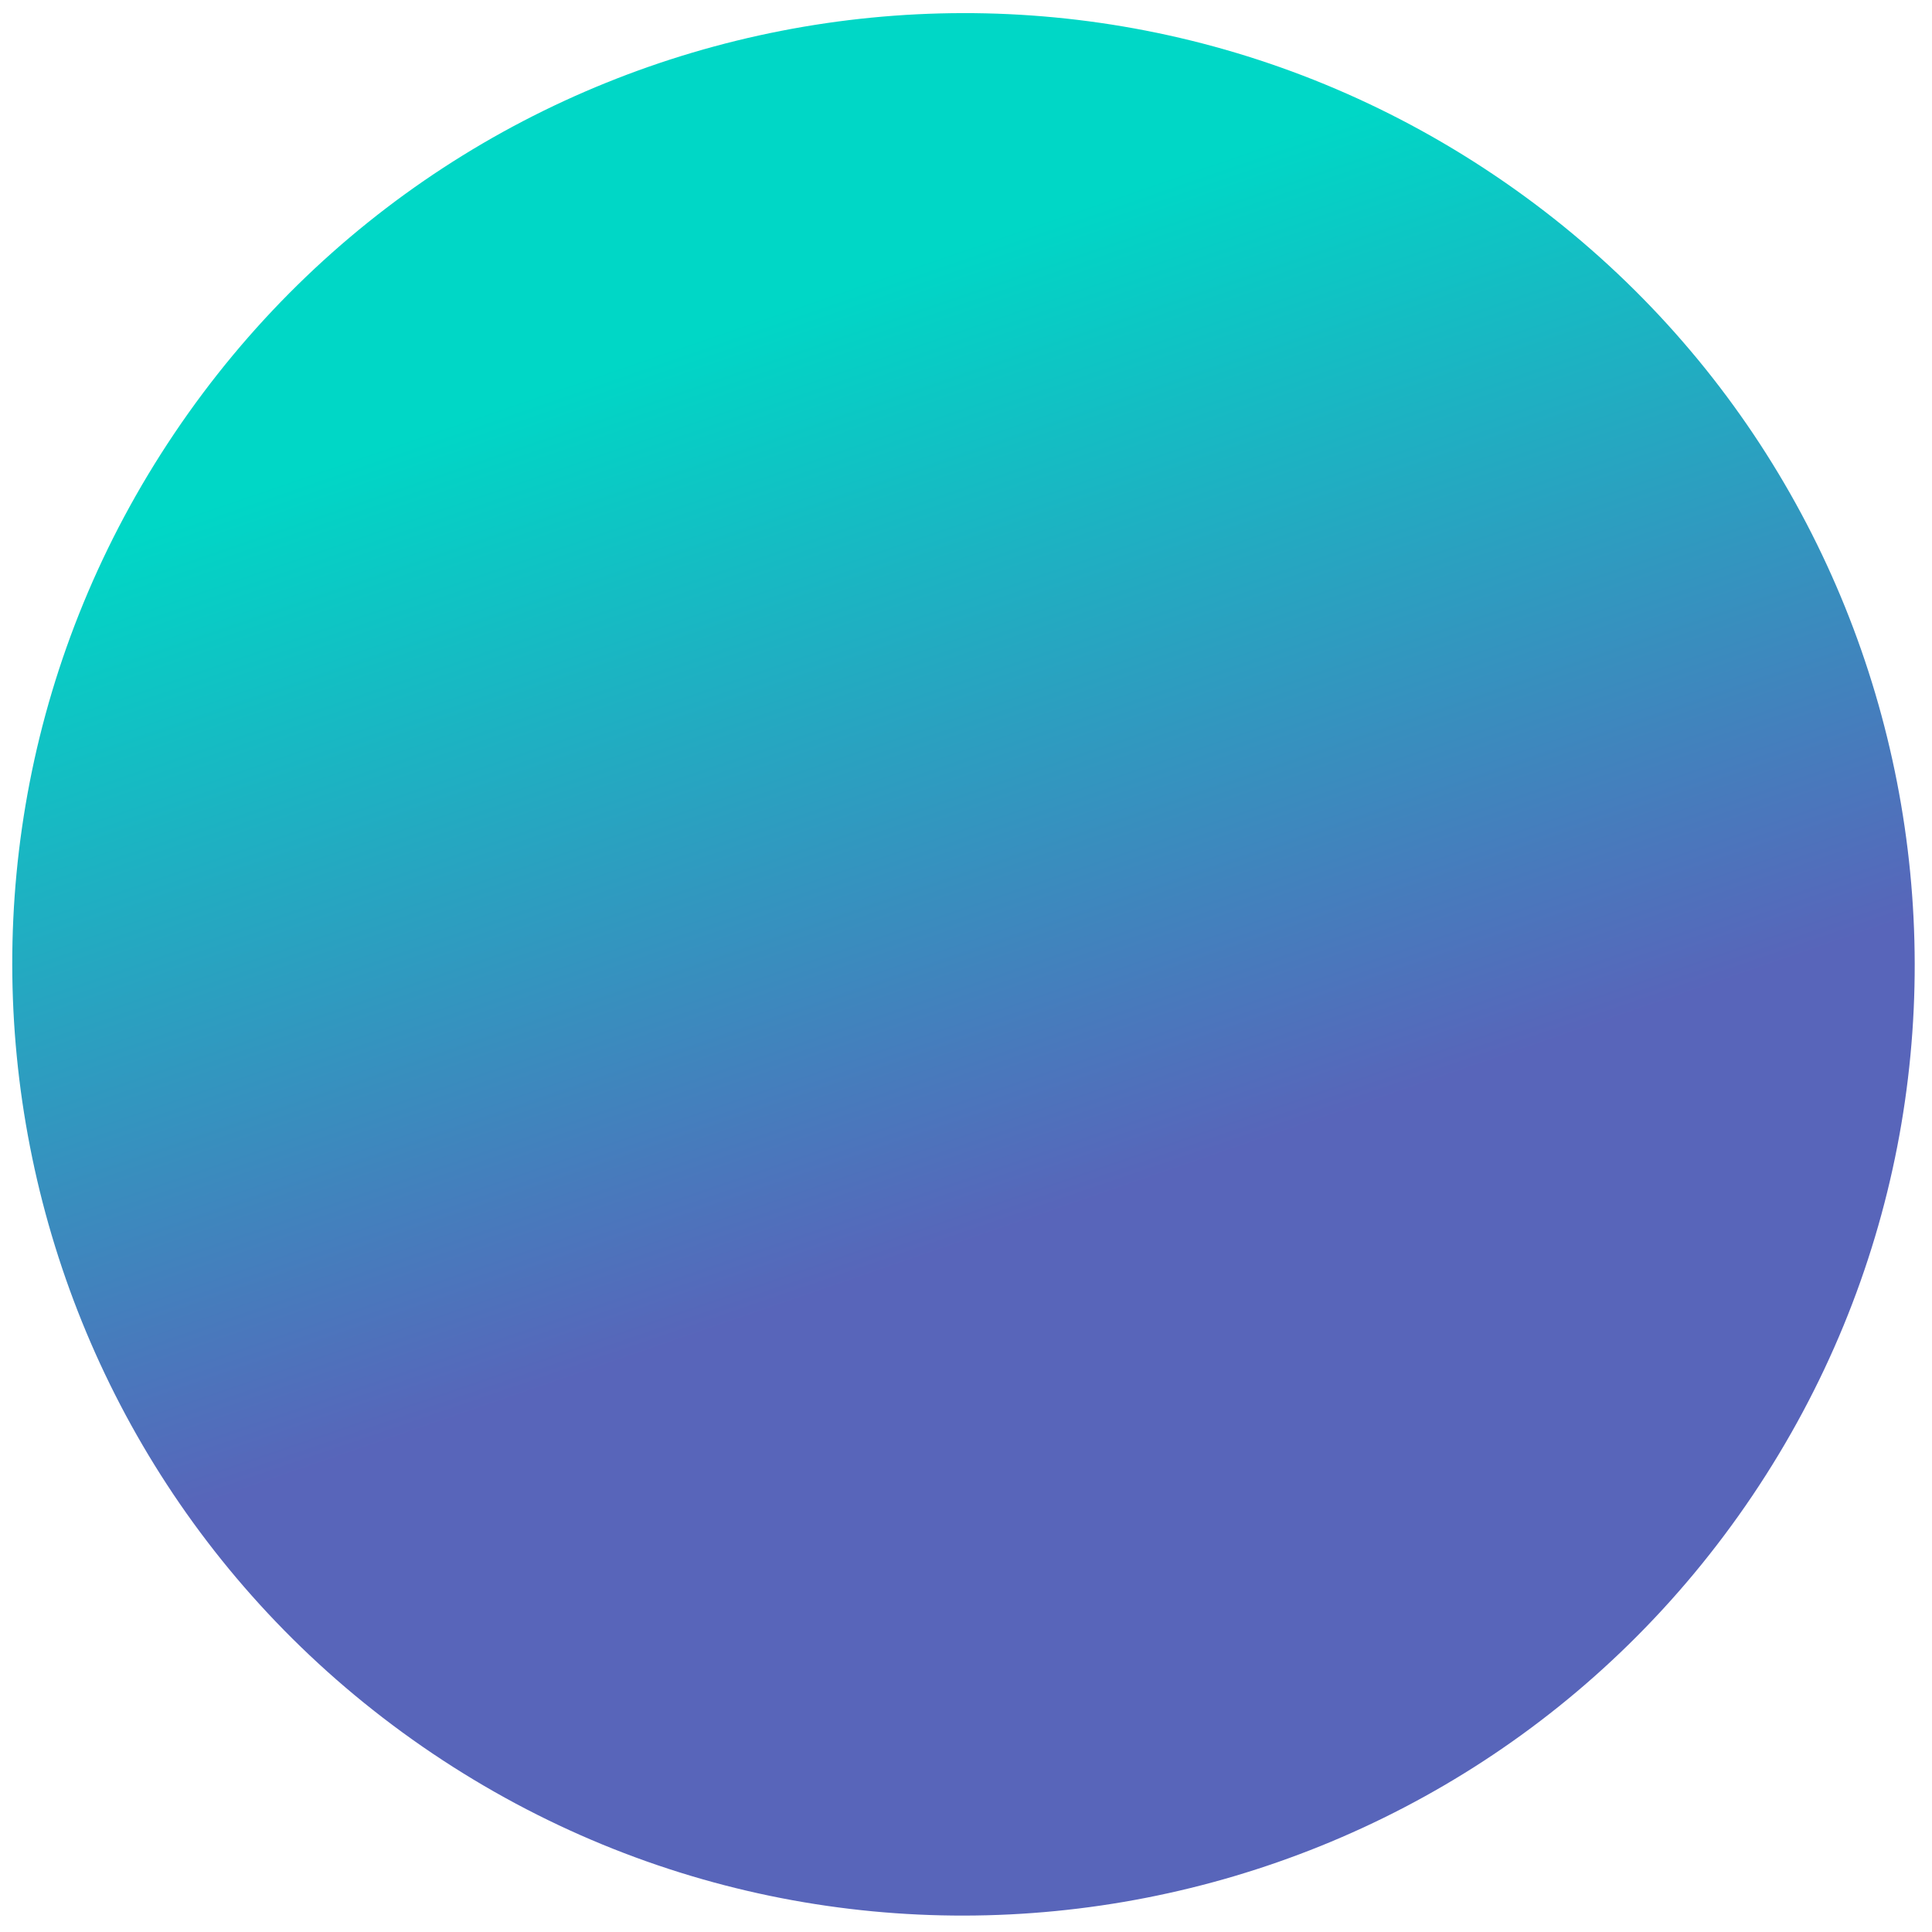<?xml version="1.0" encoding="UTF-8"?> <svg xmlns="http://www.w3.org/2000/svg" width="65" height="65" viewBox="0 0 65 65" fill="none"> <path d="M58.961 50.315C49.092 64.975 29.206 68.86 14.546 58.99C-0.115 49.121 -3.999 29.236 5.87 14.575C15.739 -0.086 35.625 -3.97 50.285 5.899C64.946 15.768 68.83 35.654 58.961 50.315Z" fill="url(#paint0_linear)"></path> <defs> <linearGradient id="paint0_linear" x1="18.752" y1="61.436" x2="3.776" y2="17.905" gradientUnits="userSpaceOnUse"> <stop offset="0.305" stop-color="#5865BA"></stop> <stop offset="0.995" stop-color="#00D7C6"></stop> </linearGradient> </defs> </svg> 